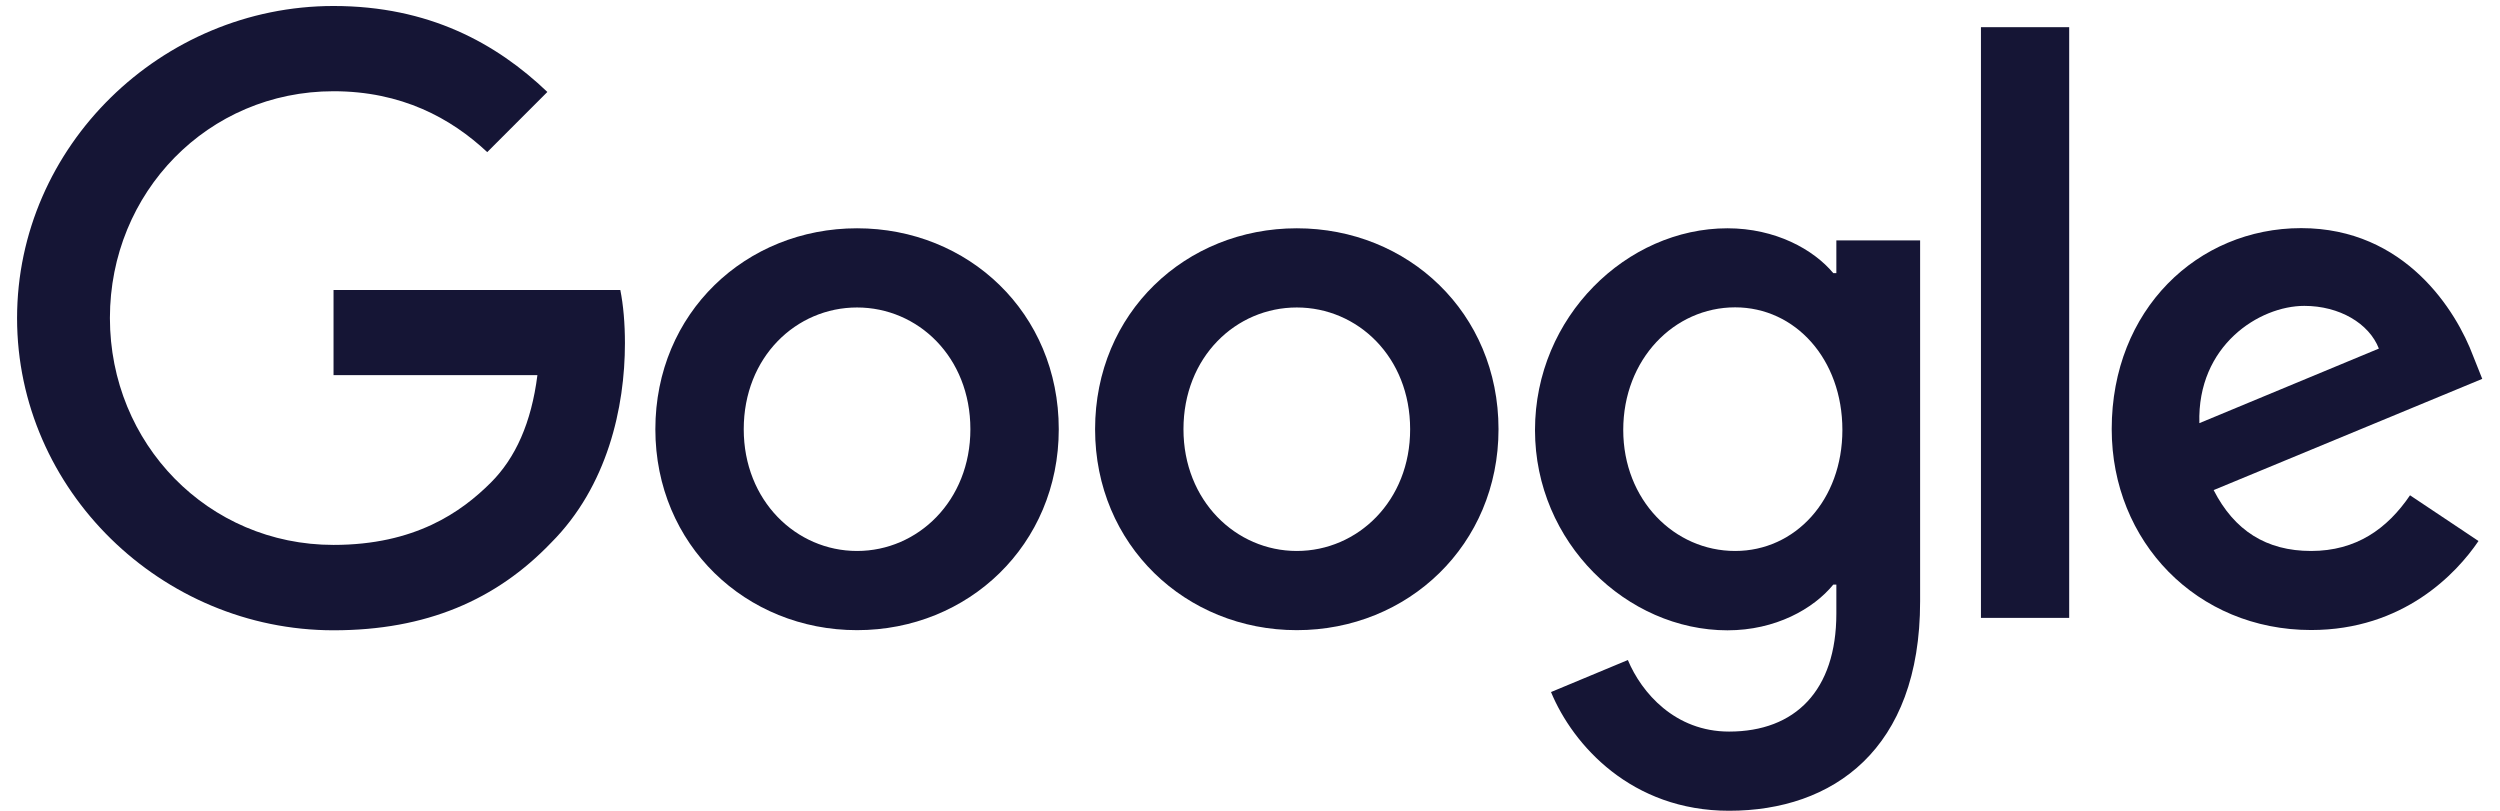 <svg width="111" height="36" viewBox="0 0 111 36" fill="none" xmlns="http://www.w3.org/2000/svg">
<path d="M87.954 1.207H91.872V27.434H87.954V1.207Z" fill="#151535"/>
<path d="M38.053 10.136C33.118 10.136 29.098 13.889 29.098 19.058C29.098 24.194 33.118 27.979 38.053 27.979C42.989 27.979 47.009 24.194 47.009 19.058C47.009 13.883 42.989 10.136 38.053 10.136ZM38.053 24.463C35.352 24.463 33.022 22.234 33.022 19.058C33.022 15.849 35.352 13.652 38.053 13.652C40.755 13.652 43.085 15.849 43.085 19.058C43.085 22.234 40.755 24.463 38.053 24.463Z" fill="#151535"/>
<path d="M14.809 12.87V16.655H23.861C23.592 18.782 22.882 20.338 21.8 21.421C20.481 22.74 18.42 24.194 14.809 24.194C9.234 24.194 4.88 19.698 4.88 14.119C4.88 8.541 9.234 4.051 14.809 4.051C17.818 4.051 20.014 5.236 21.633 6.754L24.303 4.083C22.037 1.918 19.034 0.266 14.809 0.266C7.172 0.266 0.758 6.485 0.758 14.126C0.758 21.766 7.179 27.985 14.809 27.985C18.932 27.985 22.037 26.634 24.469 24.098C26.972 21.593 27.747 18.084 27.747 15.24C27.747 14.362 27.677 13.549 27.542 12.877H14.809V12.87Z" fill="#151535"/>
<path d="M102.613 24.463C100.622 24.463 99.201 23.553 98.286 21.76L110.212 16.822L109.809 15.81C109.066 13.818 106.8 10.129 102.171 10.129C97.575 10.129 93.76 13.748 93.76 19.051C93.76 24.053 97.543 27.973 102.613 27.973C106.704 27.973 109.066 25.468 110.045 24.021L107.005 21.991C105.993 23.483 104.61 24.463 102.613 24.463ZM102.312 13.581C103.868 13.581 105.187 14.356 105.622 15.477L97.652 18.788C97.549 15.336 100.315 13.581 102.312 13.581Z" fill="#151535"/>
<path d="M81.534 12.128H81.399C80.522 11.077 78.832 10.136 76.7 10.136C72.239 10.136 68.154 14.055 68.154 19.096C68.154 24.098 72.245 27.986 76.7 27.986C78.826 27.986 80.516 27.038 81.399 25.955H81.534V27.243C81.534 30.657 79.709 32.482 76.771 32.482C74.37 32.482 72.885 30.759 72.277 29.305L68.865 30.727C69.844 33.09 72.443 35.998 76.771 35.998C81.367 35.998 85.253 33.295 85.253 26.705V10.674H81.534V12.128ZM77.04 24.463C74.338 24.463 72.072 22.196 72.072 19.09C72.072 15.945 74.338 13.646 77.04 13.646C79.709 13.646 81.802 15.945 81.802 19.09C81.802 22.202 79.709 24.463 77.04 24.463Z" fill="#151535"/>
<path d="M57.578 10.136C52.642 10.136 48.622 13.889 48.622 19.058C48.622 24.194 52.642 27.979 57.578 27.979C62.514 27.979 66.534 24.194 66.534 19.058C66.534 13.883 62.514 10.136 57.578 10.136ZM57.578 24.463C54.876 24.463 52.546 22.234 52.546 19.058C52.546 15.849 54.876 13.652 57.578 13.652C60.279 13.652 62.61 15.849 62.61 19.058C62.616 22.234 60.286 24.463 57.578 24.463Z" fill="#151535"/>
</svg>
